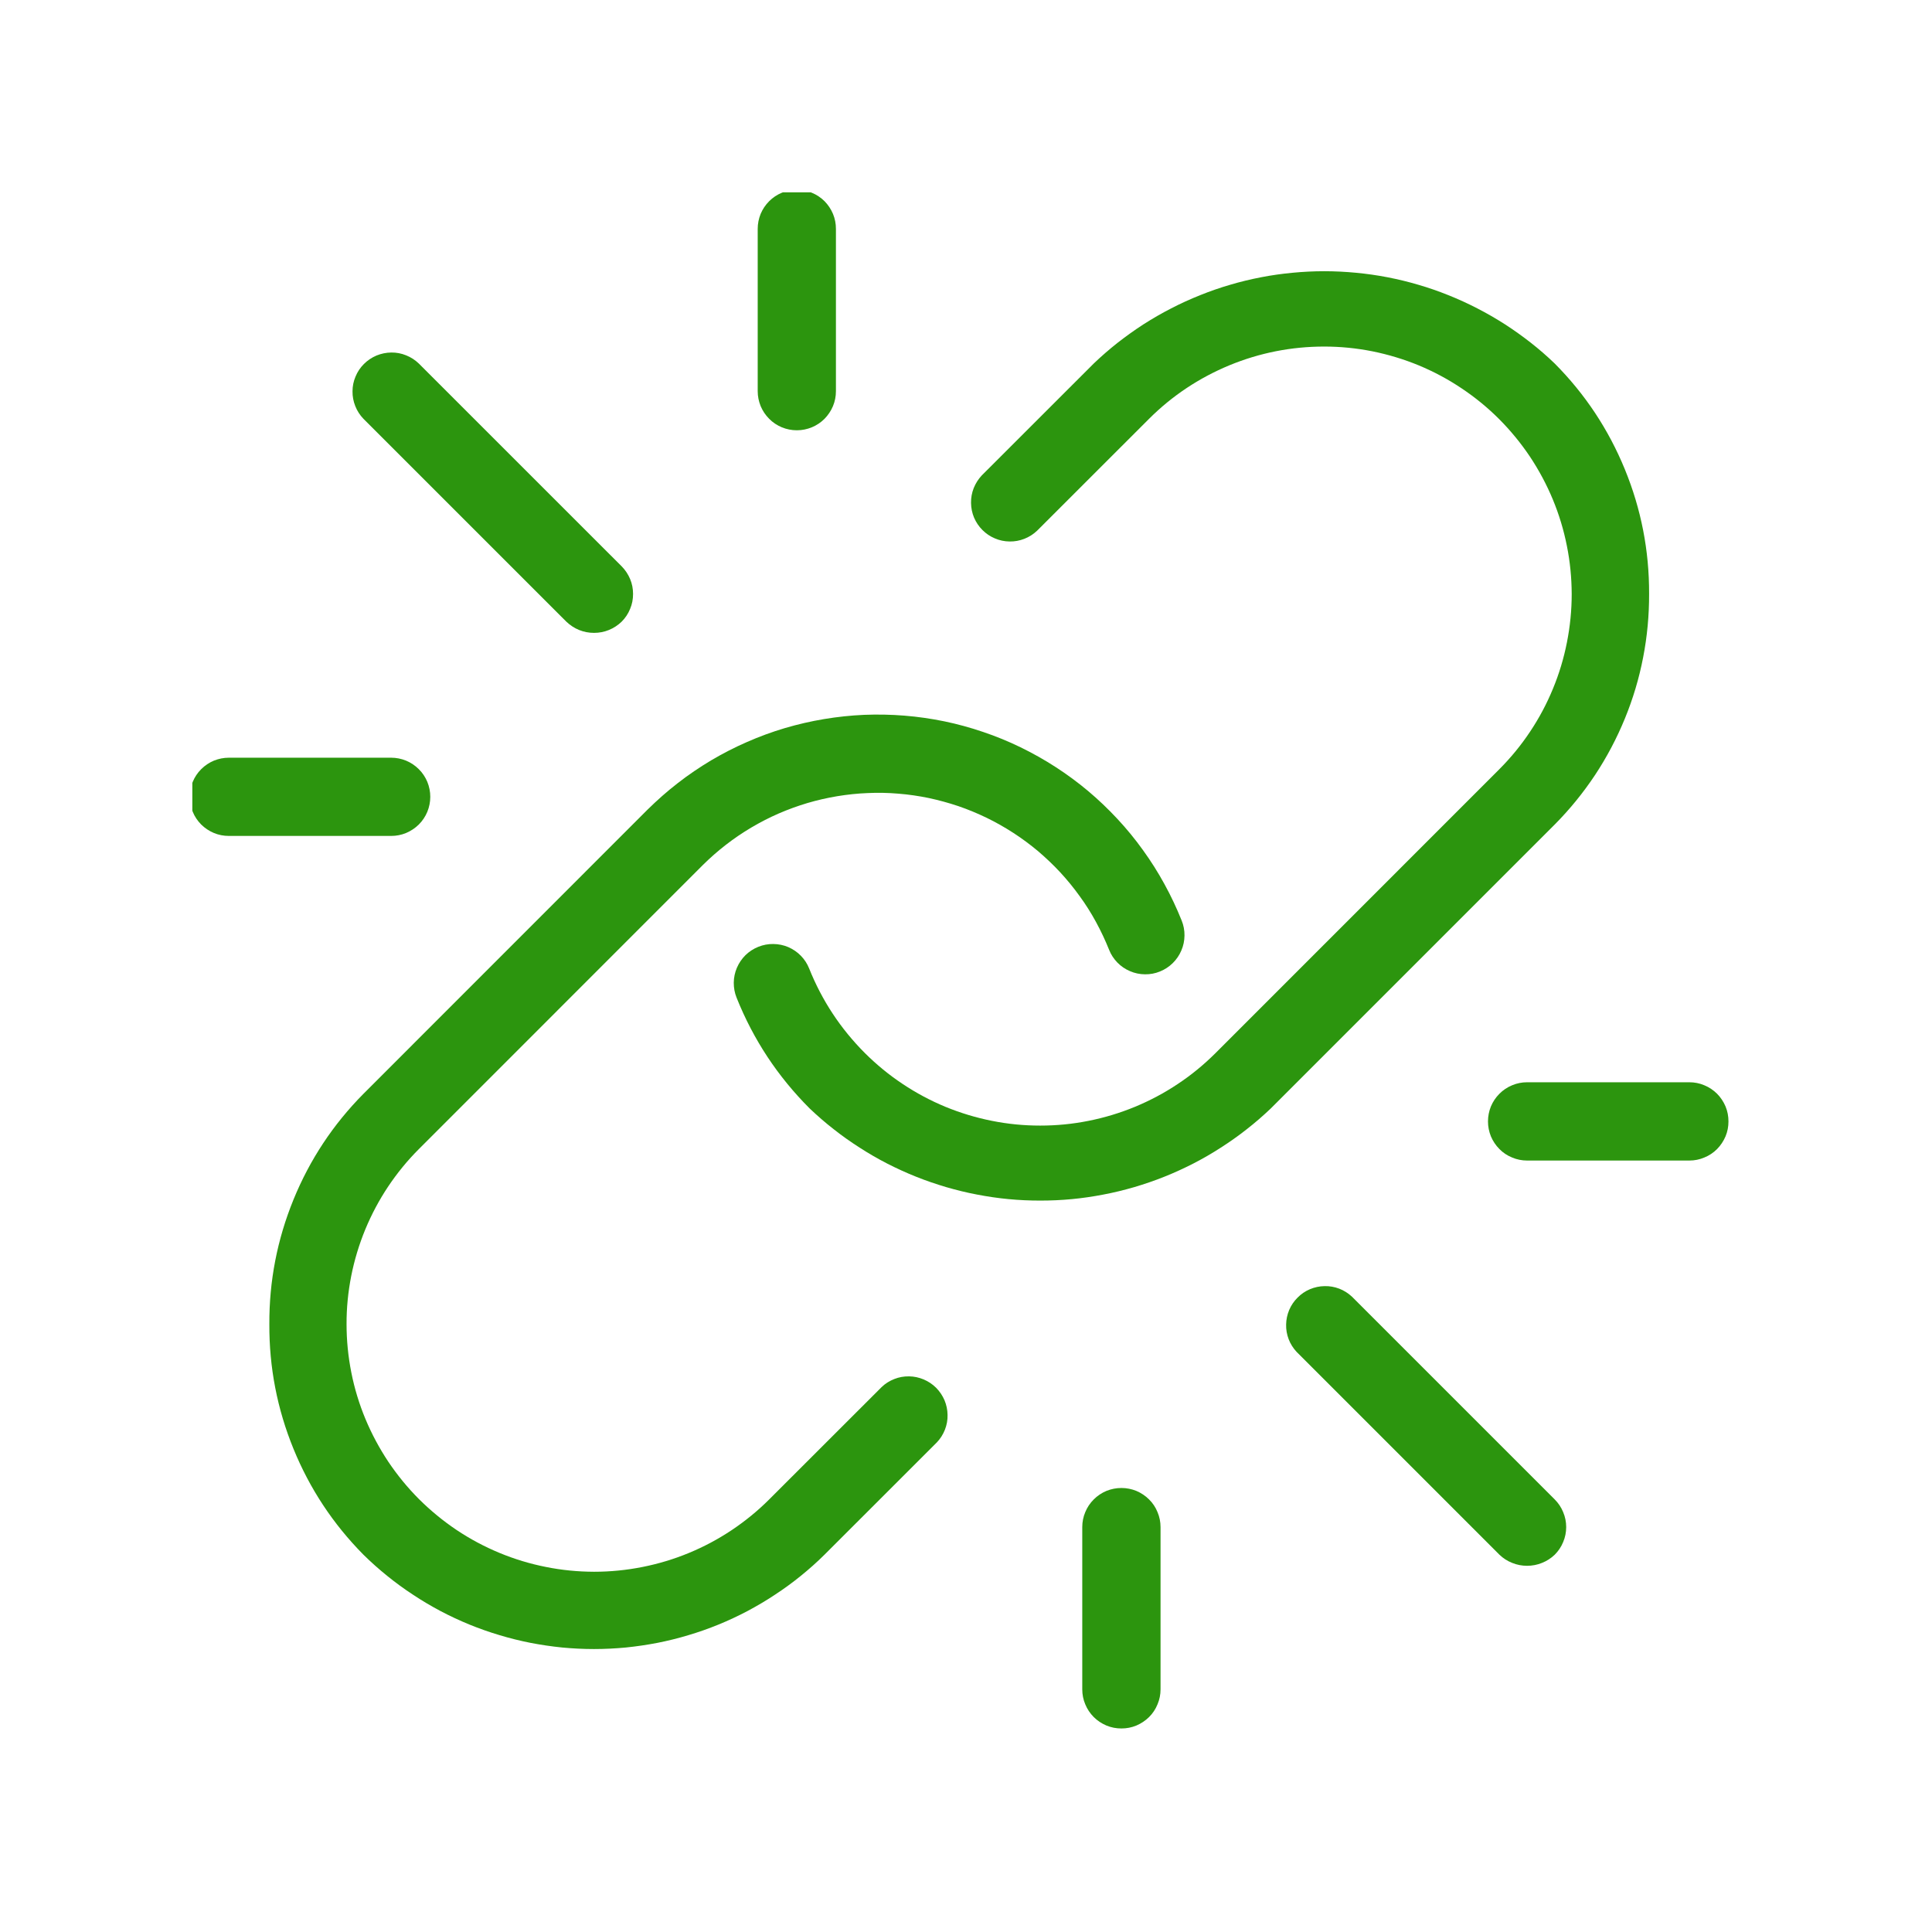 <svg xmlns="http://www.w3.org/2000/svg" xmlns:xlink="http://www.w3.org/1999/xlink" width="150" viewBox="0 0 112.5 112.5" height="150" preserveAspectRatio="xMidYMid meet"><defs><clipPath id="4d89a7241b"><path d="M 44 11.199 L 49 11.199 L 49 26 L 44 26 Z M 44 11.199 " clip-rule="nonzero"></path></clipPath><clipPath id="7596e57607"><path d="M 11.199 44 L 26 44 L 26 49 L 11.199 49 Z M 11.199 44 " clip-rule="nonzero"></path></clipPath><clipPath id="cd83dd65d0"><path d="M 86 63 L 100.801 63 L 100.801 68 L 86 68 Z M 86 63 " clip-rule="nonzero"></path></clipPath><clipPath id="c417a13e86"><path d="M 63 86 L 68 86 L 68 100.801 L 63 100.801 Z M 63 86 " clip-rule="nonzero"></path></clipPath></defs><path fill="#2c950e" d="M 96.027 34.574 C 96.035 32.062 95.566 29.648 94.613 27.324 C 93.66 25 92.301 22.949 90.531 21.168 C 90.086 20.738 89.621 20.336 89.133 19.953 C 88.648 19.574 88.145 19.215 87.625 18.879 C 87.105 18.547 86.57 18.238 86.023 17.957 C 85.473 17.672 84.914 17.418 84.34 17.188 C 83.766 16.957 83.184 16.754 82.59 16.582 C 81.996 16.406 81.398 16.262 80.793 16.145 C 80.184 16.027 79.574 15.941 78.961 15.883 C 78.344 15.824 77.727 15.793 77.109 15.793 C 76.492 15.793 75.875 15.824 75.262 15.883 C 74.648 15.941 74.035 16.027 73.43 16.145 C 72.824 16.262 72.223 16.406 71.633 16.582 C 71.039 16.754 70.457 16.957 69.883 17.188 C 69.309 17.418 68.746 17.672 68.199 17.957 C 67.648 18.238 67.117 18.547 66.594 18.879 C 66.074 19.215 65.574 19.574 65.086 19.953 C 64.602 20.336 64.137 20.738 63.688 21.168 L 57.168 27.684 C 56.965 27.902 56.809 28.148 56.699 28.422 C 56.59 28.699 56.539 28.984 56.543 29.285 C 56.547 29.582 56.605 29.867 56.719 30.141 C 56.836 30.414 57 30.656 57.207 30.863 C 57.418 31.074 57.66 31.238 57.934 31.352 C 58.207 31.469 58.492 31.527 58.789 31.531 C 59.086 31.535 59.371 31.484 59.648 31.375 C 59.926 31.266 60.172 31.109 60.387 30.906 L 66.91 24.387 C 67.578 23.719 68.309 23.121 69.094 22.598 C 69.883 22.074 70.715 21.633 71.59 21.27 C 72.465 20.91 73.363 20.637 74.293 20.453 C 75.223 20.27 76.156 20.18 77.105 20.18 C 78.051 20.18 78.988 20.273 79.914 20.457 C 80.844 20.645 81.746 20.918 82.617 21.277 C 83.492 21.641 84.324 22.086 85.109 22.613 C 85.895 23.137 86.625 23.734 87.293 24.402 C 87.961 25.074 88.559 25.801 89.086 26.586 C 89.609 27.375 90.055 28.203 90.418 29.078 C 90.781 29.953 91.055 30.855 91.238 31.781 C 91.426 32.711 91.516 33.648 91.52 34.594 C 91.52 35.539 91.426 36.477 91.242 37.406 C 91.059 38.332 90.789 39.234 90.426 40.109 C 90.066 40.984 89.625 41.812 89.098 42.602 C 88.574 43.391 87.977 44.117 87.309 44.789 L 70.773 61.328 C 70.102 61.996 69.375 62.594 68.586 63.117 C 67.797 63.645 66.965 64.086 66.09 64.449 C 65.215 64.809 64.316 65.082 63.387 65.266 C 62.457 65.453 61.52 65.543 60.57 65.543 C 59.625 65.543 58.688 65.453 57.758 65.266 C 56.828 65.082 55.93 64.809 55.051 64.449 C 54.176 64.086 53.348 63.645 52.559 63.117 C 51.77 62.594 51.043 61.996 50.371 61.328 C 48.949 59.906 47.863 58.262 47.117 56.395 C 47.004 56.113 46.844 55.867 46.633 55.652 C 46.422 55.434 46.176 55.27 45.898 55.148 C 45.621 55.031 45.332 54.973 45.027 54.969 C 44.727 54.965 44.438 55.02 44.156 55.133 C 43.875 55.246 43.629 55.406 43.41 55.617 C 43.195 55.832 43.031 56.074 42.91 56.352 C 42.793 56.629 42.73 56.918 42.727 57.223 C 42.727 57.523 42.777 57.812 42.891 58.094 C 43.867 60.539 45.289 62.688 47.148 64.547 C 47.598 64.973 48.062 65.379 48.551 65.758 C 49.035 66.141 49.539 66.496 50.059 66.828 C 50.578 67.164 51.113 67.473 51.66 67.754 C 52.211 68.035 52.773 68.293 53.344 68.52 C 53.918 68.75 54.5 68.949 55.094 69.125 C 55.688 69.297 56.285 69.445 56.891 69.559 C 57.5 69.676 58.109 69.766 58.723 69.824 C 59.34 69.883 59.953 69.91 60.57 69.91 C 61.188 69.91 61.805 69.883 62.422 69.824 C 63.035 69.766 63.645 69.676 64.25 69.559 C 64.859 69.445 65.457 69.297 66.051 69.125 C 66.645 68.949 67.227 68.75 67.801 68.52 C 68.371 68.293 68.934 68.035 69.484 67.754 C 70.031 67.473 70.566 67.164 71.086 66.828 C 71.605 66.496 72.109 66.141 72.594 65.758 C 73.082 65.379 73.547 64.973 73.996 64.547 L 90.531 48.012 C 91.41 47.125 92.191 46.164 92.879 45.129 C 93.566 44.09 94.145 42.992 94.617 41.84 C 95.09 40.688 95.445 39.5 95.68 38.277 C 95.918 37.055 96.031 35.82 96.027 34.574 Z M 96.027 34.574 " fill-opacity="1" fill-rule="nonzero"></path><path fill="#2c950e" d="M 15.684 77.109 C 15.672 79.621 16.141 82.043 17.09 84.367 C 18.039 86.691 19.398 88.746 21.164 90.531 C 21.609 90.969 22.07 91.379 22.555 91.77 C 23.035 92.16 23.535 92.523 24.055 92.863 C 24.57 93.207 25.105 93.52 25.652 93.812 C 26.203 94.102 26.762 94.363 27.336 94.598 C 27.91 94.832 28.496 95.039 29.09 95.215 C 29.684 95.395 30.285 95.543 30.895 95.664 C 31.5 95.781 32.113 95.871 32.73 95.934 C 33.348 95.992 33.969 96.023 34.586 96.023 C 35.207 96.023 35.828 95.992 36.445 95.934 C 37.062 95.871 37.672 95.781 38.281 95.664 C 38.891 95.543 39.492 95.395 40.086 95.215 C 40.68 95.039 41.266 94.832 41.84 94.598 C 42.414 94.363 42.973 94.102 43.523 93.812 C 44.07 93.52 44.605 93.207 45.121 92.863 C 45.641 92.523 46.141 92.16 46.621 91.77 C 47.105 91.379 47.566 90.969 48.008 90.531 L 54.555 83.988 C 54.758 83.773 54.914 83.527 55.023 83.25 C 55.129 82.977 55.184 82.688 55.176 82.391 C 55.172 82.094 55.113 81.812 55 81.539 C 54.883 81.266 54.719 81.023 54.512 80.812 C 54.301 80.602 54.059 80.441 53.785 80.324 C 53.512 80.211 53.23 80.148 52.934 80.145 C 52.637 80.141 52.348 80.191 52.074 80.301 C 51.797 80.41 51.551 80.562 51.336 80.77 L 44.789 87.312 C 44.121 87.98 43.391 88.574 42.602 89.102 C 41.816 89.625 40.984 90.07 40.109 90.43 C 39.234 90.793 38.332 91.062 37.406 91.246 C 36.477 91.43 35.539 91.523 34.594 91.523 C 33.648 91.52 32.711 91.43 31.781 91.242 C 30.855 91.059 29.953 90.785 29.078 90.422 C 28.203 90.059 27.375 89.617 26.586 89.09 C 25.801 88.562 25.074 87.965 24.402 87.297 C 23.734 86.629 23.137 85.898 22.609 85.113 C 22.086 84.324 21.641 83.496 21.277 82.621 C 20.914 81.746 20.641 80.848 20.457 79.918 C 20.273 78.988 20.18 78.055 20.18 77.105 C 20.176 76.16 20.27 75.223 20.453 74.293 C 20.637 73.367 20.91 72.465 21.27 71.59 C 21.633 70.715 22.074 69.883 22.598 69.098 C 23.125 68.309 23.719 67.582 24.391 66.91 L 40.926 50.371 C 41.348 49.953 41.797 49.559 42.266 49.195 C 42.738 48.828 43.23 48.496 43.742 48.191 C 44.258 47.887 44.785 47.613 45.332 47.375 C 45.879 47.137 46.438 46.934 47.012 46.762 C 47.582 46.594 48.164 46.461 48.75 46.363 C 49.34 46.266 49.93 46.203 50.527 46.18 C 51.125 46.152 51.719 46.164 52.312 46.215 C 52.906 46.262 53.496 46.348 54.082 46.469 C 54.664 46.594 55.238 46.75 55.805 46.941 C 56.367 47.133 56.918 47.363 57.453 47.621 C 57.992 47.883 58.508 48.176 59.008 48.5 C 59.508 48.824 59.988 49.18 60.445 49.562 C 60.898 49.949 61.332 50.359 61.738 50.797 C 62.141 51.234 62.52 51.695 62.867 52.18 C 63.219 52.66 63.535 53.164 63.82 53.688 C 64.105 54.211 64.359 54.75 64.582 55.305 C 64.691 55.586 64.855 55.832 65.066 56.051 C 65.277 56.266 65.523 56.434 65.801 56.551 C 66.078 56.672 66.367 56.73 66.672 56.734 C 66.973 56.738 67.266 56.684 67.543 56.57 C 67.824 56.457 68.074 56.293 68.289 56.082 C 68.504 55.871 68.672 55.625 68.789 55.348 C 68.91 55.07 68.969 54.781 68.973 54.477 C 68.977 54.176 68.922 53.883 68.809 53.605 C 68.516 52.875 68.184 52.168 67.805 51.48 C 67.43 50.793 67.012 50.133 66.551 49.496 C 66.094 48.859 65.598 48.254 65.062 47.68 C 64.527 47.105 63.961 46.566 63.363 46.062 C 62.762 45.559 62.133 45.094 61.473 44.668 C 60.816 44.242 60.133 43.859 59.43 43.516 C 58.723 43.172 58 42.875 57.258 42.625 C 56.516 42.371 55.762 42.164 54.992 42.004 C 54.227 41.848 53.449 41.734 52.668 41.672 C 51.887 41.609 51.105 41.594 50.32 41.625 C 49.539 41.66 48.762 41.742 47.988 41.871 C 47.215 42 46.453 42.176 45.699 42.398 C 44.949 42.621 44.215 42.891 43.496 43.207 C 42.777 43.52 42.082 43.879 41.406 44.277 C 40.734 44.68 40.086 45.117 39.469 45.598 C 38.848 46.078 38.262 46.598 37.703 47.148 L 21.168 63.688 C 19.398 65.473 18.039 67.527 17.09 69.852 C 16.141 72.18 15.672 74.598 15.684 77.109 Z M 15.684 77.109 " fill-opacity="1" fill-rule="nonzero"></path><path fill="#2c950e" d="M 36.199 32.977 L 24.387 21.168 C 24.172 20.961 23.926 20.801 23.648 20.691 C 23.371 20.578 23.082 20.523 22.785 20.527 C 22.484 20.531 22.199 20.59 21.922 20.703 C 21.648 20.82 21.402 20.984 21.191 21.195 C 20.98 21.406 20.816 21.648 20.703 21.926 C 20.586 22.199 20.527 22.488 20.527 22.785 C 20.523 23.086 20.578 23.371 20.688 23.648 C 20.797 23.926 20.957 24.172 21.164 24.387 L 32.977 36.199 C 33.195 36.406 33.441 36.57 33.719 36.684 C 34 36.797 34.289 36.852 34.59 36.852 C 34.891 36.852 35.18 36.797 35.457 36.684 C 35.738 36.57 35.984 36.406 36.199 36.199 C 36.414 35.984 36.578 35.738 36.691 35.457 C 36.809 35.18 36.863 34.891 36.863 34.586 C 36.863 34.285 36.809 33.996 36.691 33.715 C 36.574 33.438 36.41 33.191 36.199 32.977 Z M 36.199 32.977 " fill-opacity="1" fill-rule="nonzero"></path><g clip-path="url(#4d89a7241b)"><path fill="#2c950e" d="M 48.676 22.777 L 48.676 13.328 C 48.676 13.023 48.621 12.734 48.504 12.453 C 48.387 12.176 48.223 11.93 48.012 11.715 C 47.797 11.504 47.551 11.336 47.27 11.223 C 46.992 11.105 46.703 11.047 46.398 11.047 C 46.098 11.047 45.805 11.105 45.527 11.223 C 45.25 11.336 45 11.504 44.789 11.715 C 44.574 11.93 44.41 12.176 44.293 12.453 C 44.18 12.734 44.121 13.023 44.121 13.328 L 44.121 22.777 C 44.121 23.078 44.18 23.367 44.293 23.648 C 44.41 23.926 44.574 24.172 44.789 24.387 C 45 24.602 45.25 24.766 45.527 24.883 C 45.805 24.996 46.098 25.055 46.398 25.055 C 46.703 25.055 46.992 24.996 47.27 24.883 C 47.551 24.766 47.797 24.602 48.012 24.387 C 48.223 24.172 48.387 23.926 48.504 23.648 C 48.621 23.367 48.676 23.078 48.676 22.777 Z M 48.676 22.777 " fill-opacity="1" fill-rule="nonzero"></path></g><g clip-path="url(#7596e57607)"><path fill="#2c950e" d="M 13.328 48.676 L 22.777 48.676 C 23.078 48.676 23.367 48.621 23.648 48.504 C 23.926 48.387 24.172 48.223 24.387 48.012 C 24.602 47.797 24.766 47.551 24.883 47.27 C 24.996 46.992 25.055 46.703 25.055 46.398 C 25.055 46.098 24.996 45.805 24.883 45.527 C 24.766 45.25 24.602 45 24.387 44.789 C 24.172 44.574 23.926 44.41 23.648 44.293 C 23.367 44.18 23.078 44.121 22.777 44.121 L 13.328 44.121 C 13.023 44.121 12.734 44.18 12.453 44.293 C 12.176 44.41 11.93 44.574 11.715 44.789 C 11.504 45 11.336 45.25 11.223 45.527 C 11.105 45.805 11.047 46.098 11.047 46.398 C 11.047 46.703 11.105 46.992 11.223 47.27 C 11.336 47.551 11.504 47.797 11.715 48.012 C 11.93 48.223 12.176 48.387 12.453 48.504 C 12.734 48.621 13.023 48.676 13.328 48.676 Z M 13.328 48.676 " fill-opacity="1" fill-rule="nonzero"></path></g><path fill="#2c950e" d="M 78.719 75.5 C 78.504 75.301 78.258 75.145 77.984 75.039 C 77.707 74.934 77.422 74.883 77.129 74.891 C 76.832 74.895 76.551 74.957 76.277 75.07 C 76.004 75.188 75.766 75.348 75.559 75.559 C 75.348 75.766 75.188 76.004 75.07 76.277 C 74.957 76.551 74.895 76.832 74.891 77.129 C 74.883 77.422 74.934 77.707 75.039 77.984 C 75.145 78.258 75.301 78.504 75.5 78.719 L 87.312 90.531 C 87.527 90.738 87.777 90.898 88.055 91.008 C 88.332 91.121 88.621 91.176 88.922 91.176 C 89.223 91.176 89.512 91.121 89.789 91.008 C 90.066 90.898 90.316 90.738 90.531 90.531 C 90.746 90.316 90.91 90.07 91.023 89.793 C 91.141 89.516 91.199 89.223 91.199 88.922 C 91.199 88.621 91.141 88.328 91.023 88.051 C 90.91 87.773 90.746 87.527 90.531 87.312 Z M 78.719 75.5 " fill-opacity="1" fill-rule="nonzero"></path><g clip-path="url(#cd83dd65d0)"><path fill="#2c950e" d="M 98.371 63.02 L 88.922 63.02 C 88.621 63.02 88.328 63.078 88.051 63.195 C 87.77 63.309 87.523 63.477 87.312 63.688 C 87.098 63.902 86.934 64.148 86.816 64.426 C 86.703 64.707 86.645 64.996 86.645 65.301 C 86.645 65.602 86.703 65.891 86.816 66.172 C 86.934 66.449 87.098 66.695 87.312 66.91 C 87.523 67.125 87.77 67.289 88.051 67.402 C 88.328 67.52 88.621 67.578 88.922 67.578 L 98.371 67.578 C 98.676 67.578 98.965 67.52 99.242 67.402 C 99.523 67.289 99.77 67.125 99.984 66.91 C 100.195 66.695 100.359 66.449 100.477 66.172 C 100.594 65.891 100.648 65.602 100.648 65.301 C 100.648 64.996 100.594 64.707 100.477 64.426 C 100.359 64.148 100.195 63.902 99.984 63.688 C 99.77 63.477 99.523 63.309 99.242 63.195 C 98.965 63.078 98.676 63.02 98.371 63.02 Z M 98.371 63.02 " fill-opacity="1" fill-rule="nonzero"></path></g><g clip-path="url(#c417a13e86)"><path fill="#2c950e" d="M 67.578 98.371 L 67.578 88.922 C 67.578 88.621 67.52 88.328 67.402 88.051 C 67.289 87.77 67.125 87.523 66.91 87.312 C 66.695 87.098 66.449 86.934 66.172 86.816 C 65.891 86.703 65.602 86.645 65.301 86.645 C 64.996 86.645 64.707 86.703 64.426 86.816 C 64.148 86.934 63.902 87.098 63.688 87.312 C 63.477 87.523 63.309 87.77 63.195 88.051 C 63.078 88.328 63.02 88.621 63.02 88.922 L 63.02 98.371 C 63.02 98.676 63.078 98.965 63.195 99.242 C 63.309 99.523 63.477 99.77 63.688 99.984 C 63.902 100.195 64.148 100.359 64.426 100.477 C 64.707 100.594 64.996 100.648 65.301 100.648 C 65.602 100.648 65.891 100.594 66.172 100.477 C 66.449 100.359 66.695 100.195 66.91 99.984 C 67.125 99.77 67.289 99.523 67.402 99.242 C 67.52 98.965 67.578 98.676 67.578 98.371 Z M 67.578 98.371 " fill-opacity="1" fill-rule="nonzero"></path></g></svg>